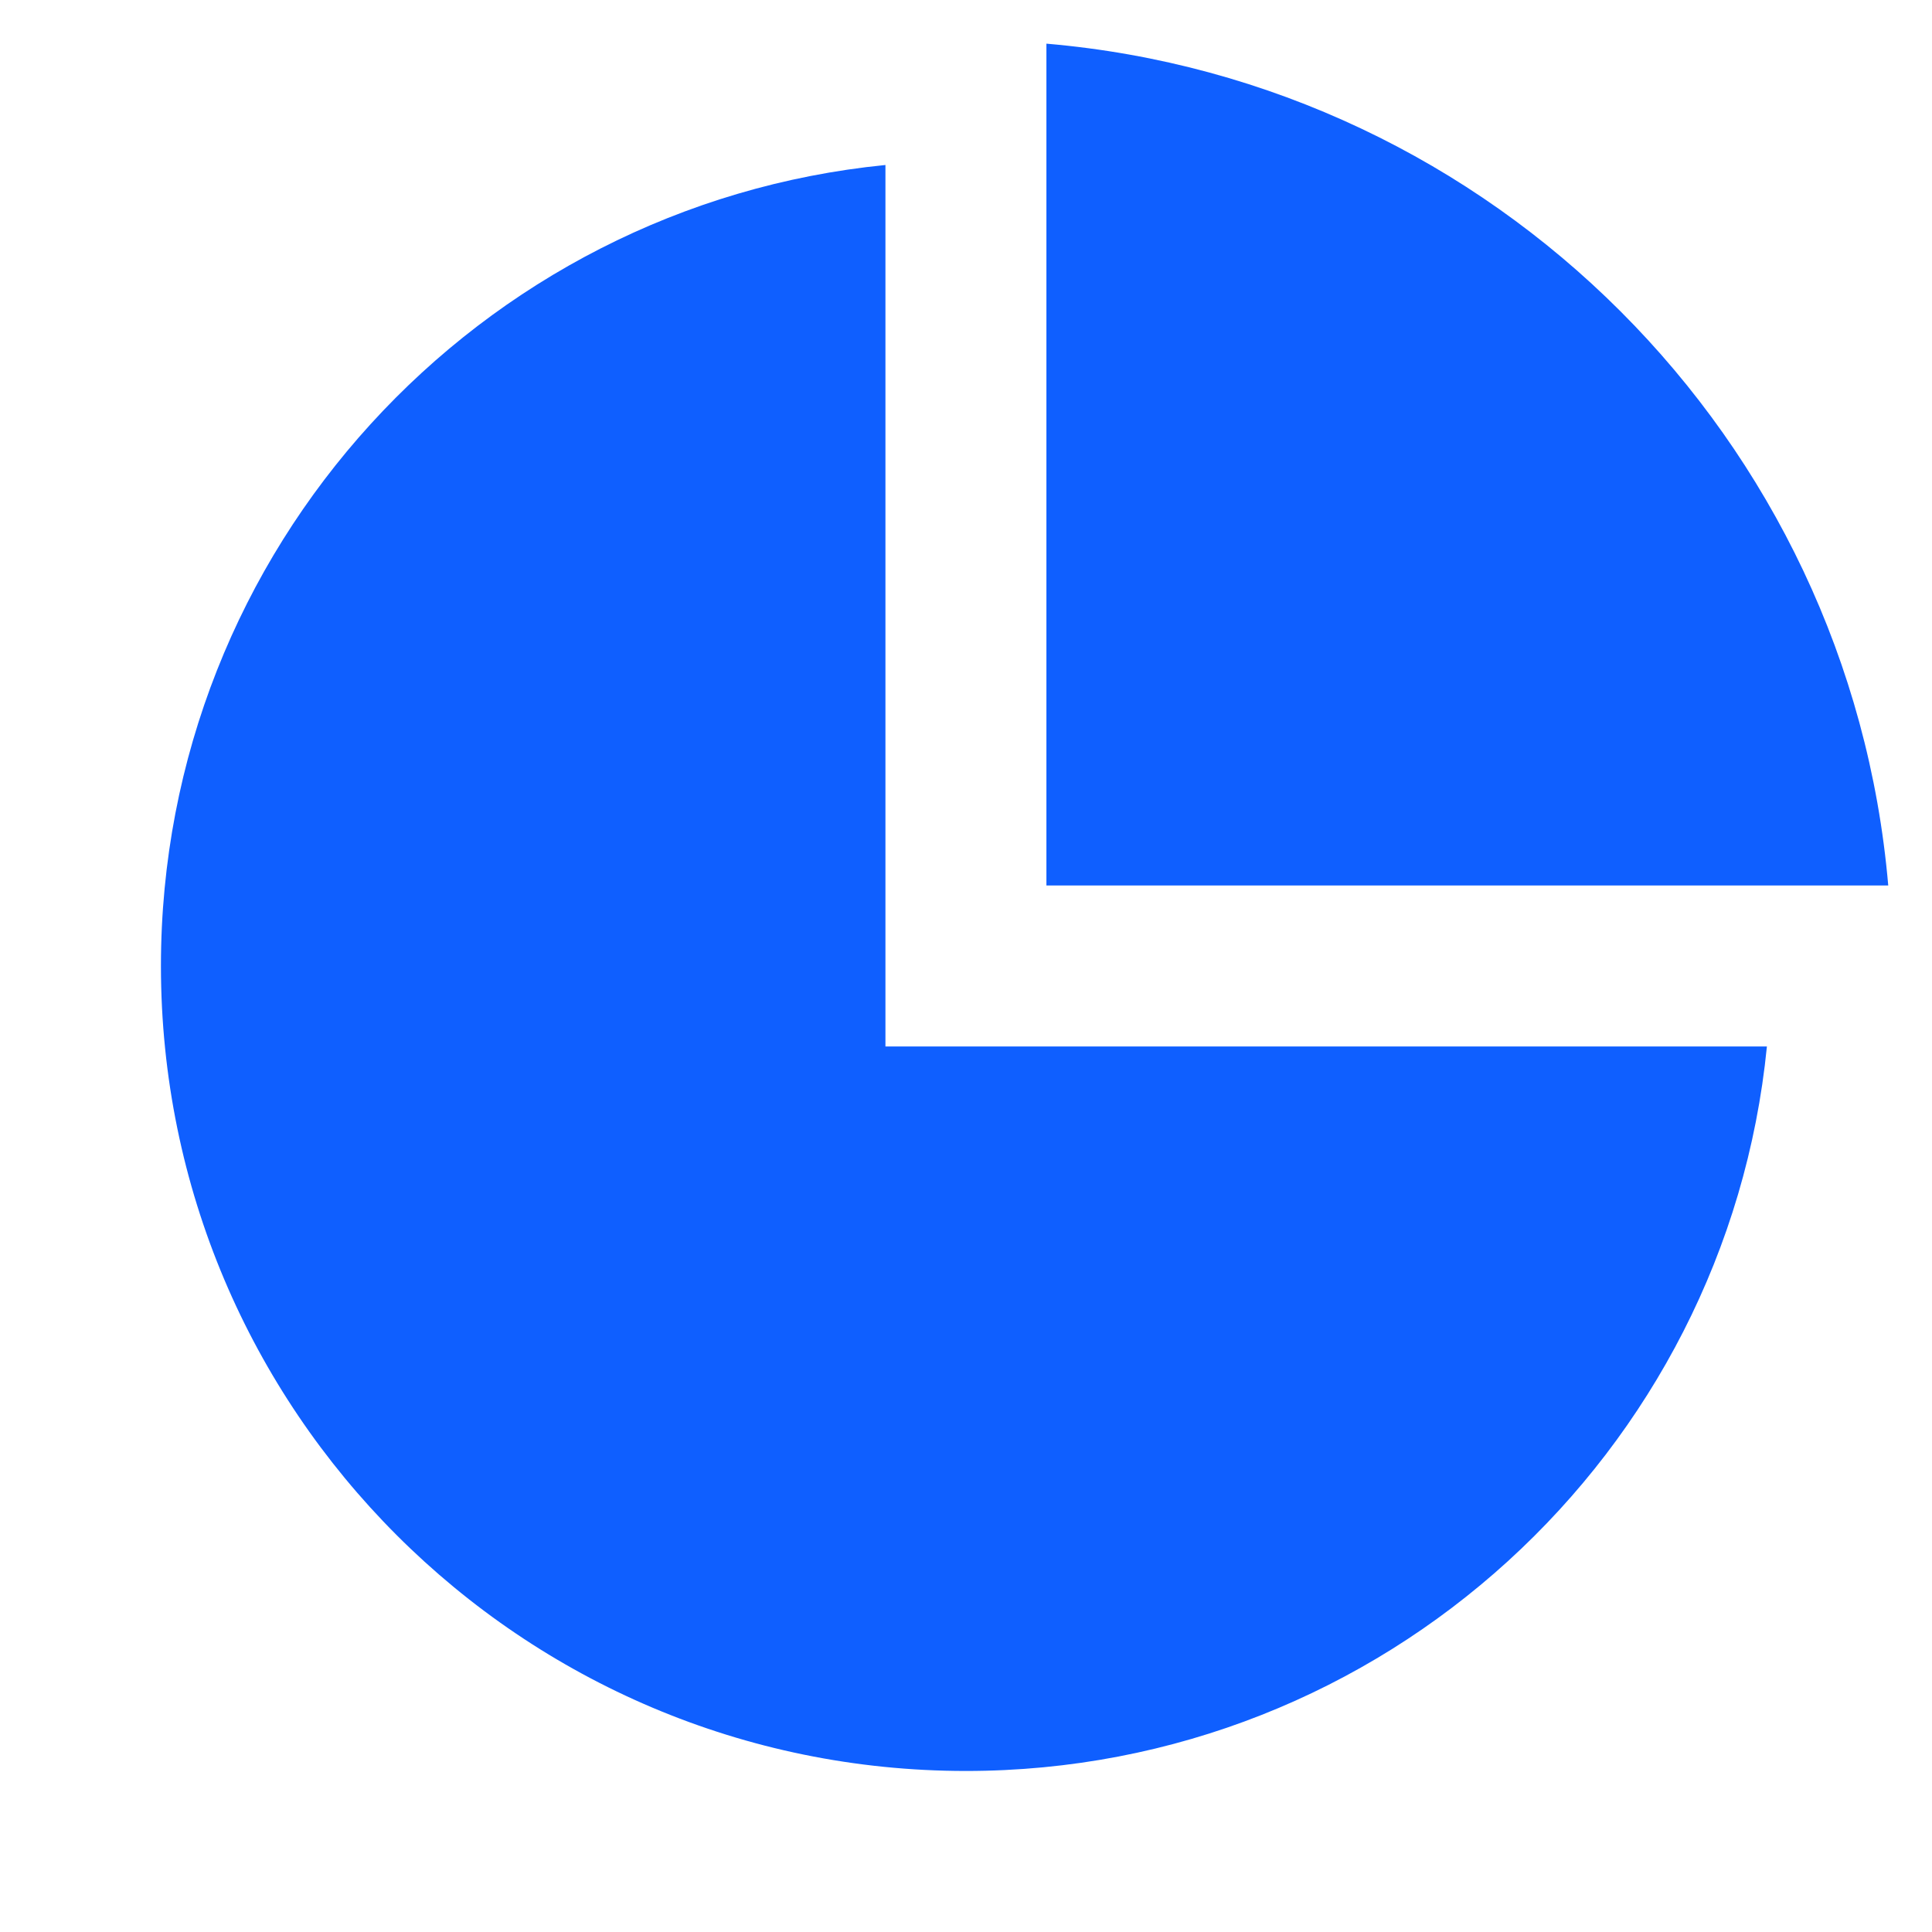 <svg width="40" height="40" viewBox="0 0 40 40" fill="none" xmlns="http://www.w3.org/2000/svg">
<g clip-path="url(#clip0_1205_222)">
<path d="M18.332 3.416V21.666H36.582C35.747 30.088 28.64 36.666 19.999 36.666C10.794 36.666 3.332 29.204 3.332 19.999C3.332 11.358 9.91 4.251 18.332 3.416ZM21.665 0.904C30.92 1.699 38.297 9.078 39.094 18.333H21.665V0.904Z" fill="#0F5FFF"/>
</g>
<defs>
<clipPath id="clip0_1205_222">
<rect width="40" height="40" fill="white"/>
</clipPath>
</defs>
</svg>
